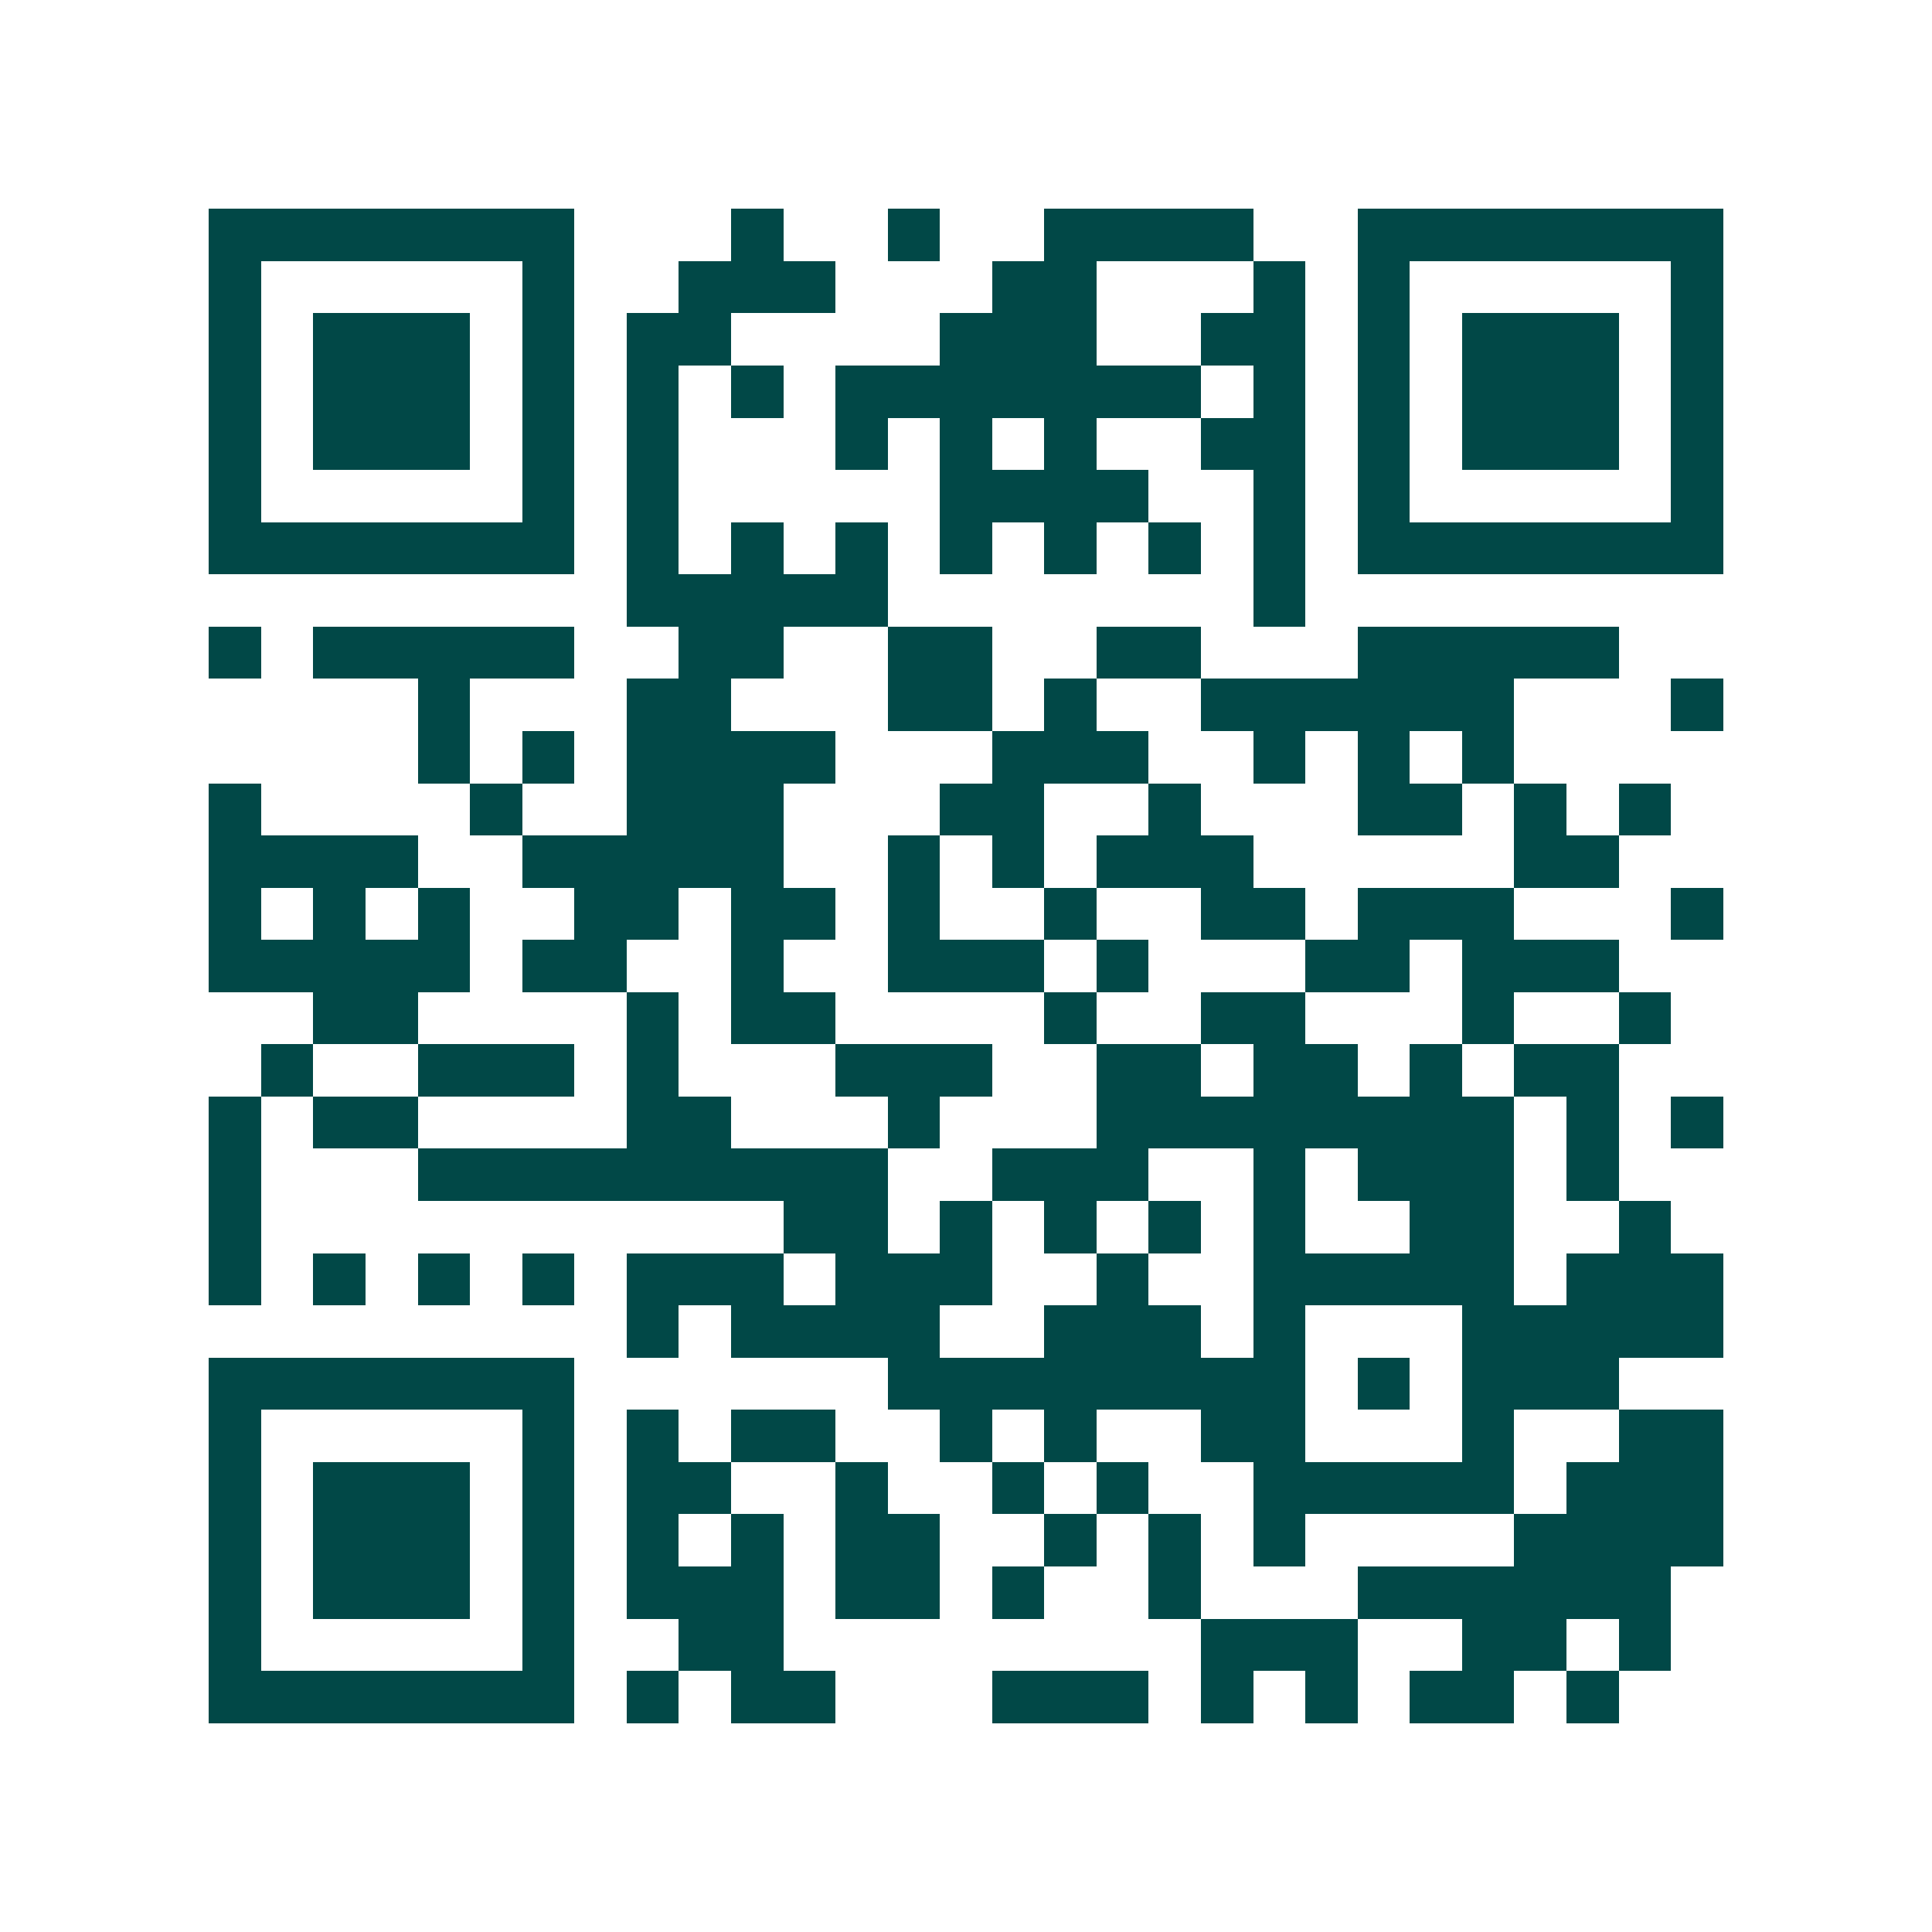 <svg xmlns="http://www.w3.org/2000/svg" width="200" height="200" viewBox="0 0 37 37" shape-rendering="crispEdges"><path fill="#ffffff" d="M0 0h37v37H0z"/><path stroke="#014847" d="M4 4.5h7m3 0h1m2 0h1m2 0h4m2 0h7M4 5.5h1m5 0h1m2 0h3m3 0h2m3 0h1m1 0h1m5 0h1M4 6.5h1m1 0h3m1 0h1m1 0h2m4 0h3m2 0h2m1 0h1m1 0h3m1 0h1M4 7.5h1m1 0h3m1 0h1m1 0h1m1 0h1m1 0h7m1 0h1m1 0h1m1 0h3m1 0h1M4 8.5h1m1 0h3m1 0h1m1 0h1m3 0h1m1 0h1m1 0h1m2 0h2m1 0h1m1 0h3m1 0h1M4 9.5h1m5 0h1m1 0h1m5 0h4m2 0h1m1 0h1m5 0h1M4 10.5h7m1 0h1m1 0h1m1 0h1m1 0h1m1 0h1m1 0h1m1 0h1m1 0h7M12 11.5h5m7 0h1M4 12.5h1m1 0h5m2 0h2m2 0h2m2 0h2m3 0h5M8 13.5h1m3 0h2m3 0h2m1 0h1m2 0h6m3 0h1M8 14.5h1m1 0h1m1 0h4m3 0h3m2 0h1m1 0h1m1 0h1M4 15.5h1m4 0h1m2 0h3m3 0h2m2 0h1m3 0h2m1 0h1m1 0h1M4 16.5h4m2 0h5m2 0h1m1 0h1m1 0h3m5 0h2M4 17.5h1m1 0h1m1 0h1m2 0h2m1 0h2m1 0h1m2 0h1m2 0h2m1 0h3m3 0h1M4 18.5h5m1 0h2m2 0h1m2 0h3m1 0h1m3 0h2m1 0h3M6 19.5h2m4 0h1m1 0h2m4 0h1m2 0h2m3 0h1m2 0h1M5 20.5h1m2 0h3m1 0h1m3 0h3m2 0h2m1 0h2m1 0h1m1 0h2M4 21.5h1m1 0h2m4 0h2m3 0h1m3 0h8m1 0h1m1 0h1M4 22.5h1m3 0h9m2 0h3m2 0h1m1 0h3m1 0h1M4 23.5h1m10 0h2m1 0h1m1 0h1m1 0h1m1 0h1m2 0h2m2 0h1M4 24.5h1m1 0h1m1 0h1m1 0h1m1 0h3m1 0h3m2 0h1m2 0h5m1 0h3M12 25.5h1m1 0h4m2 0h3m1 0h1m3 0h5M4 26.5h7m6 0h8m1 0h1m1 0h3M4 27.5h1m5 0h1m1 0h1m1 0h2m2 0h1m1 0h1m2 0h2m3 0h1m2 0h2M4 28.5h1m1 0h3m1 0h1m1 0h2m2 0h1m2 0h1m1 0h1m2 0h5m1 0h3M4 29.5h1m1 0h3m1 0h1m1 0h1m1 0h1m1 0h2m2 0h1m1 0h1m1 0h1m4 0h4M4 30.5h1m1 0h3m1 0h1m1 0h3m1 0h2m1 0h1m2 0h1m3 0h6M4 31.5h1m5 0h1m2 0h2m8 0h3m2 0h2m1 0h1M4 32.5h7m1 0h1m1 0h2m3 0h3m1 0h1m1 0h1m1 0h2m1 0h1"/></svg>
